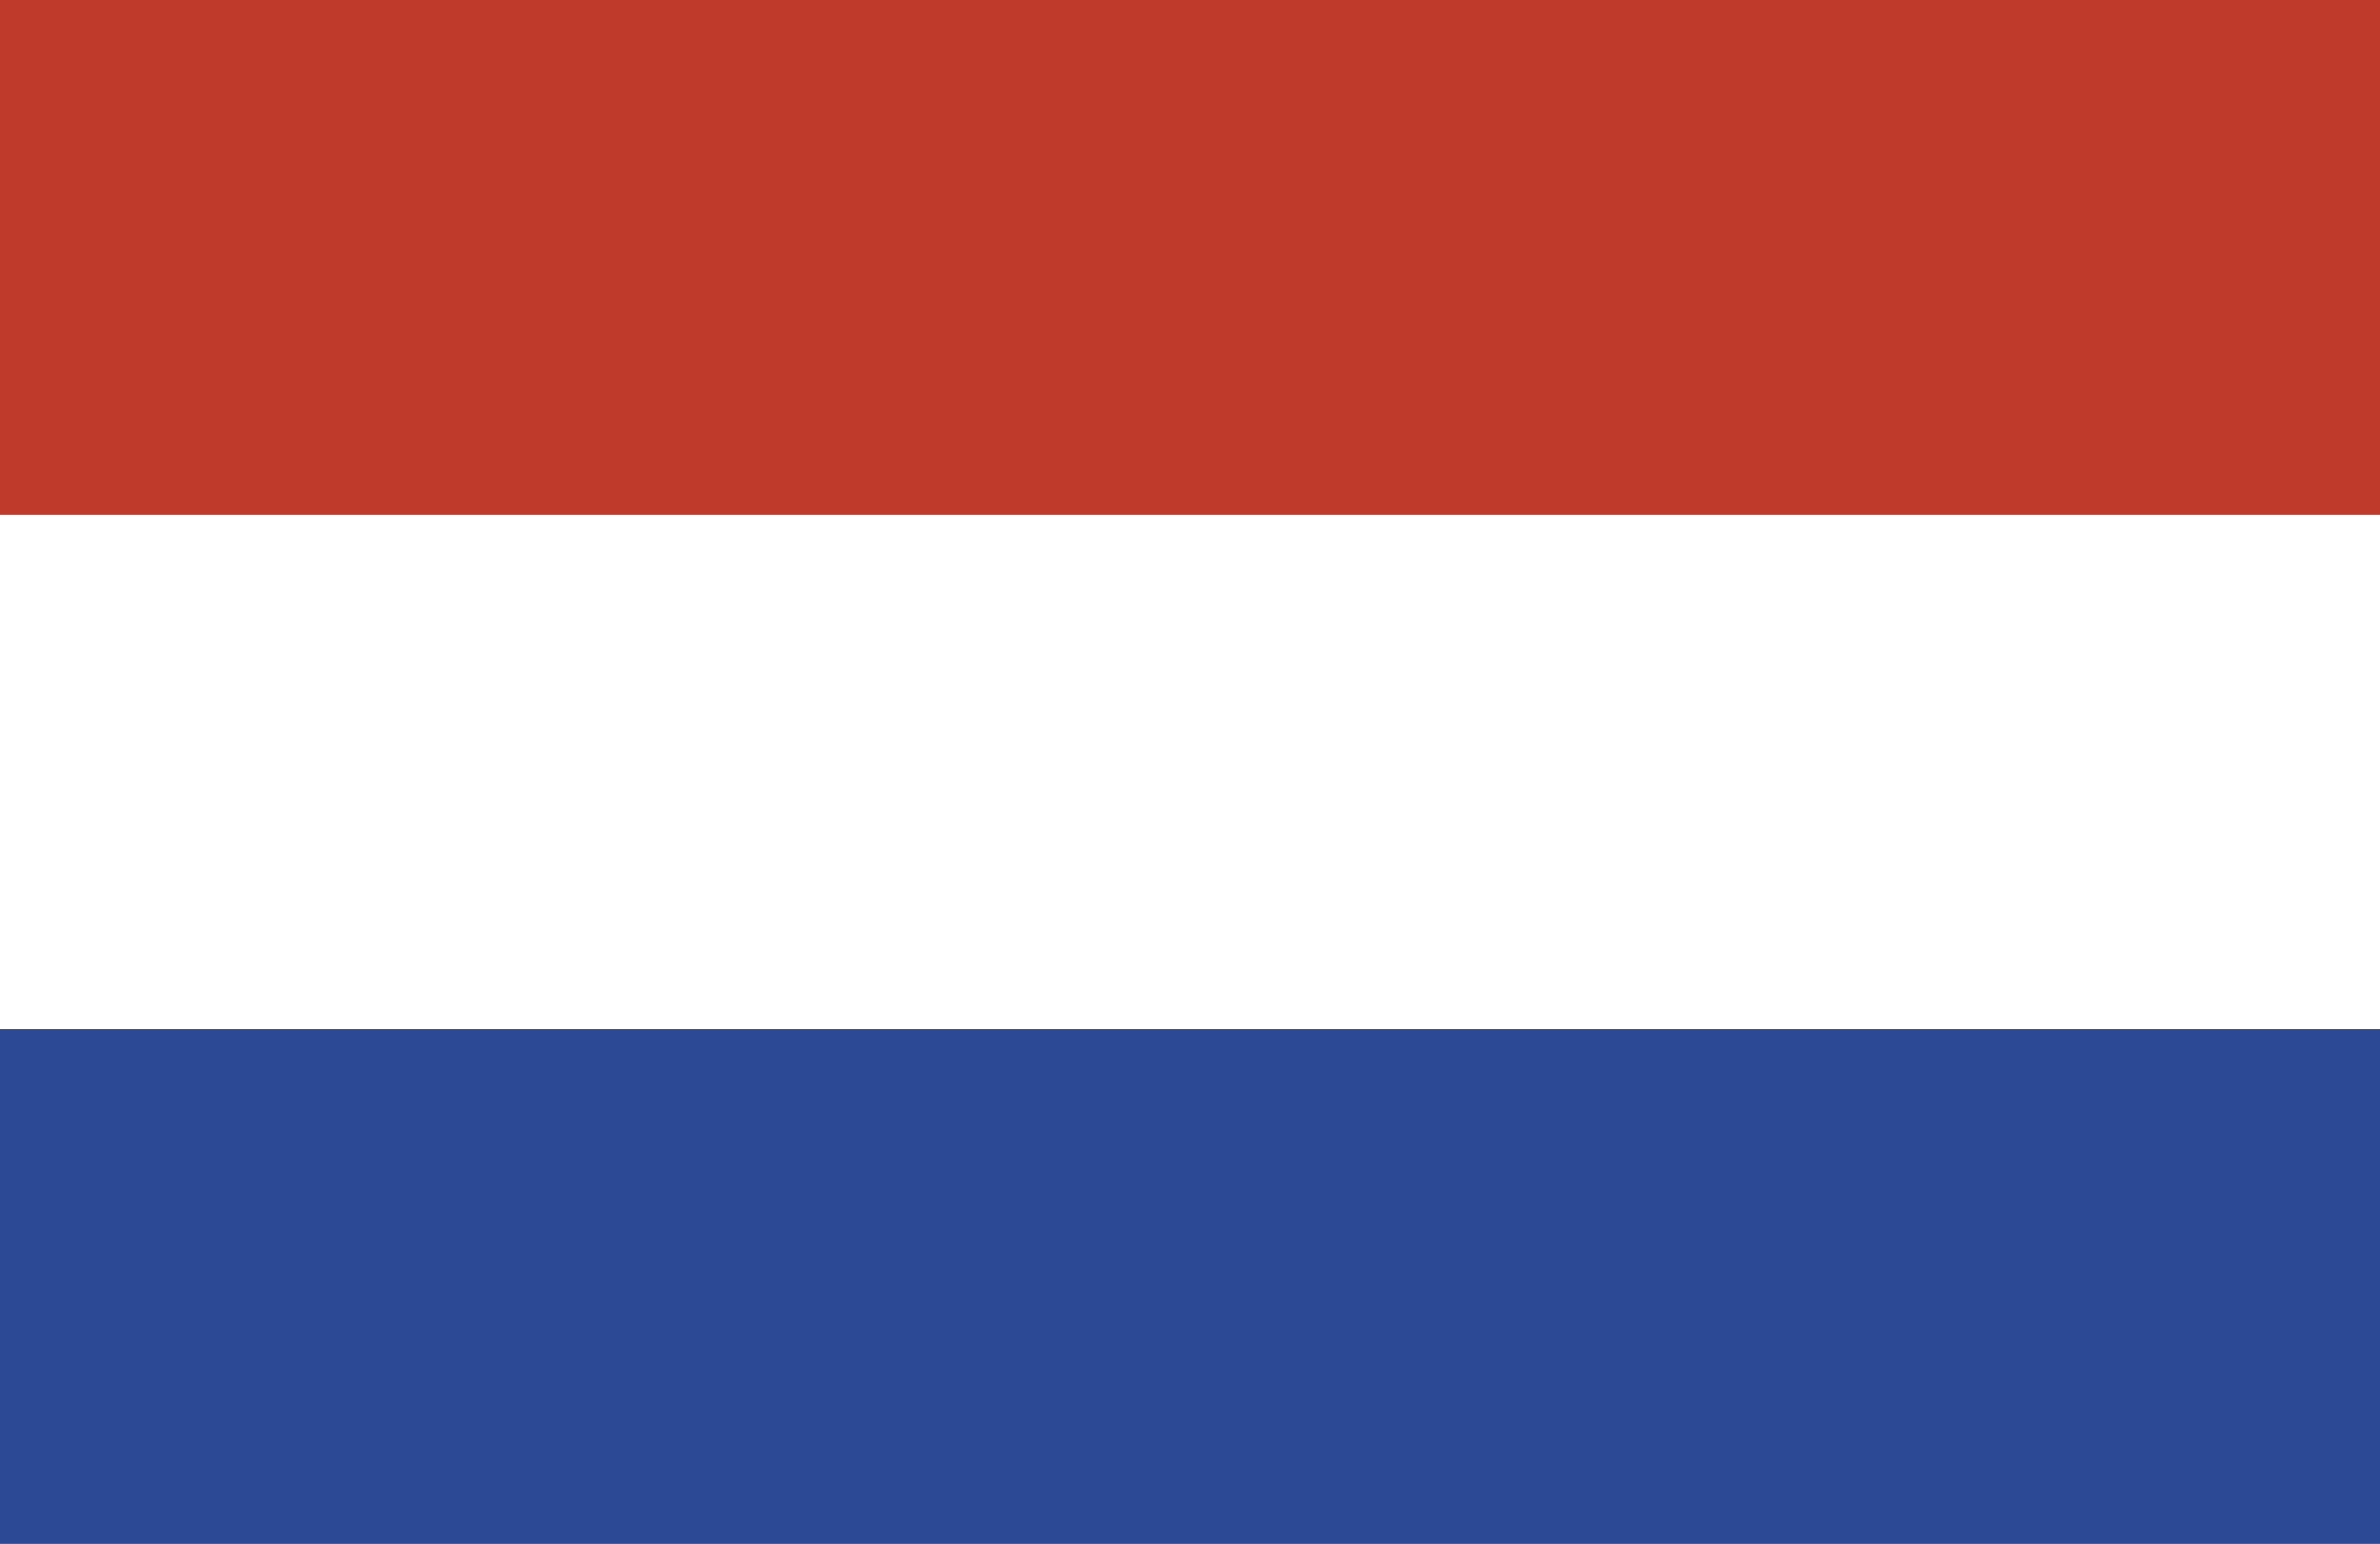 <?xml version="1.0" encoding="UTF-8"?><svg id="Laag_2" xmlns="http://www.w3.org/2000/svg" viewBox="0 0 740 480"><rect x="0" y="0" width="740" height="480" fill="#333333" stroke="none"/><defs><style>.cls-1{fill:#2c4996;}.cls-2{fill:#fff;}.cls-3{fill:#c03a2b;}</style></defs><g id="Laag_1-2"><g id="layer1"><g id="g5303"><path id="rect3220" class="cls-1" d="M740,480v-160H0v160h740Z"/><path id="rect3990" class="cls-2" d="M740,320v-160H0v160h740Z"/><path id="rect3992" class="cls-3" d="M740,160V0H0v160h740Z"/></g></g></g></svg>